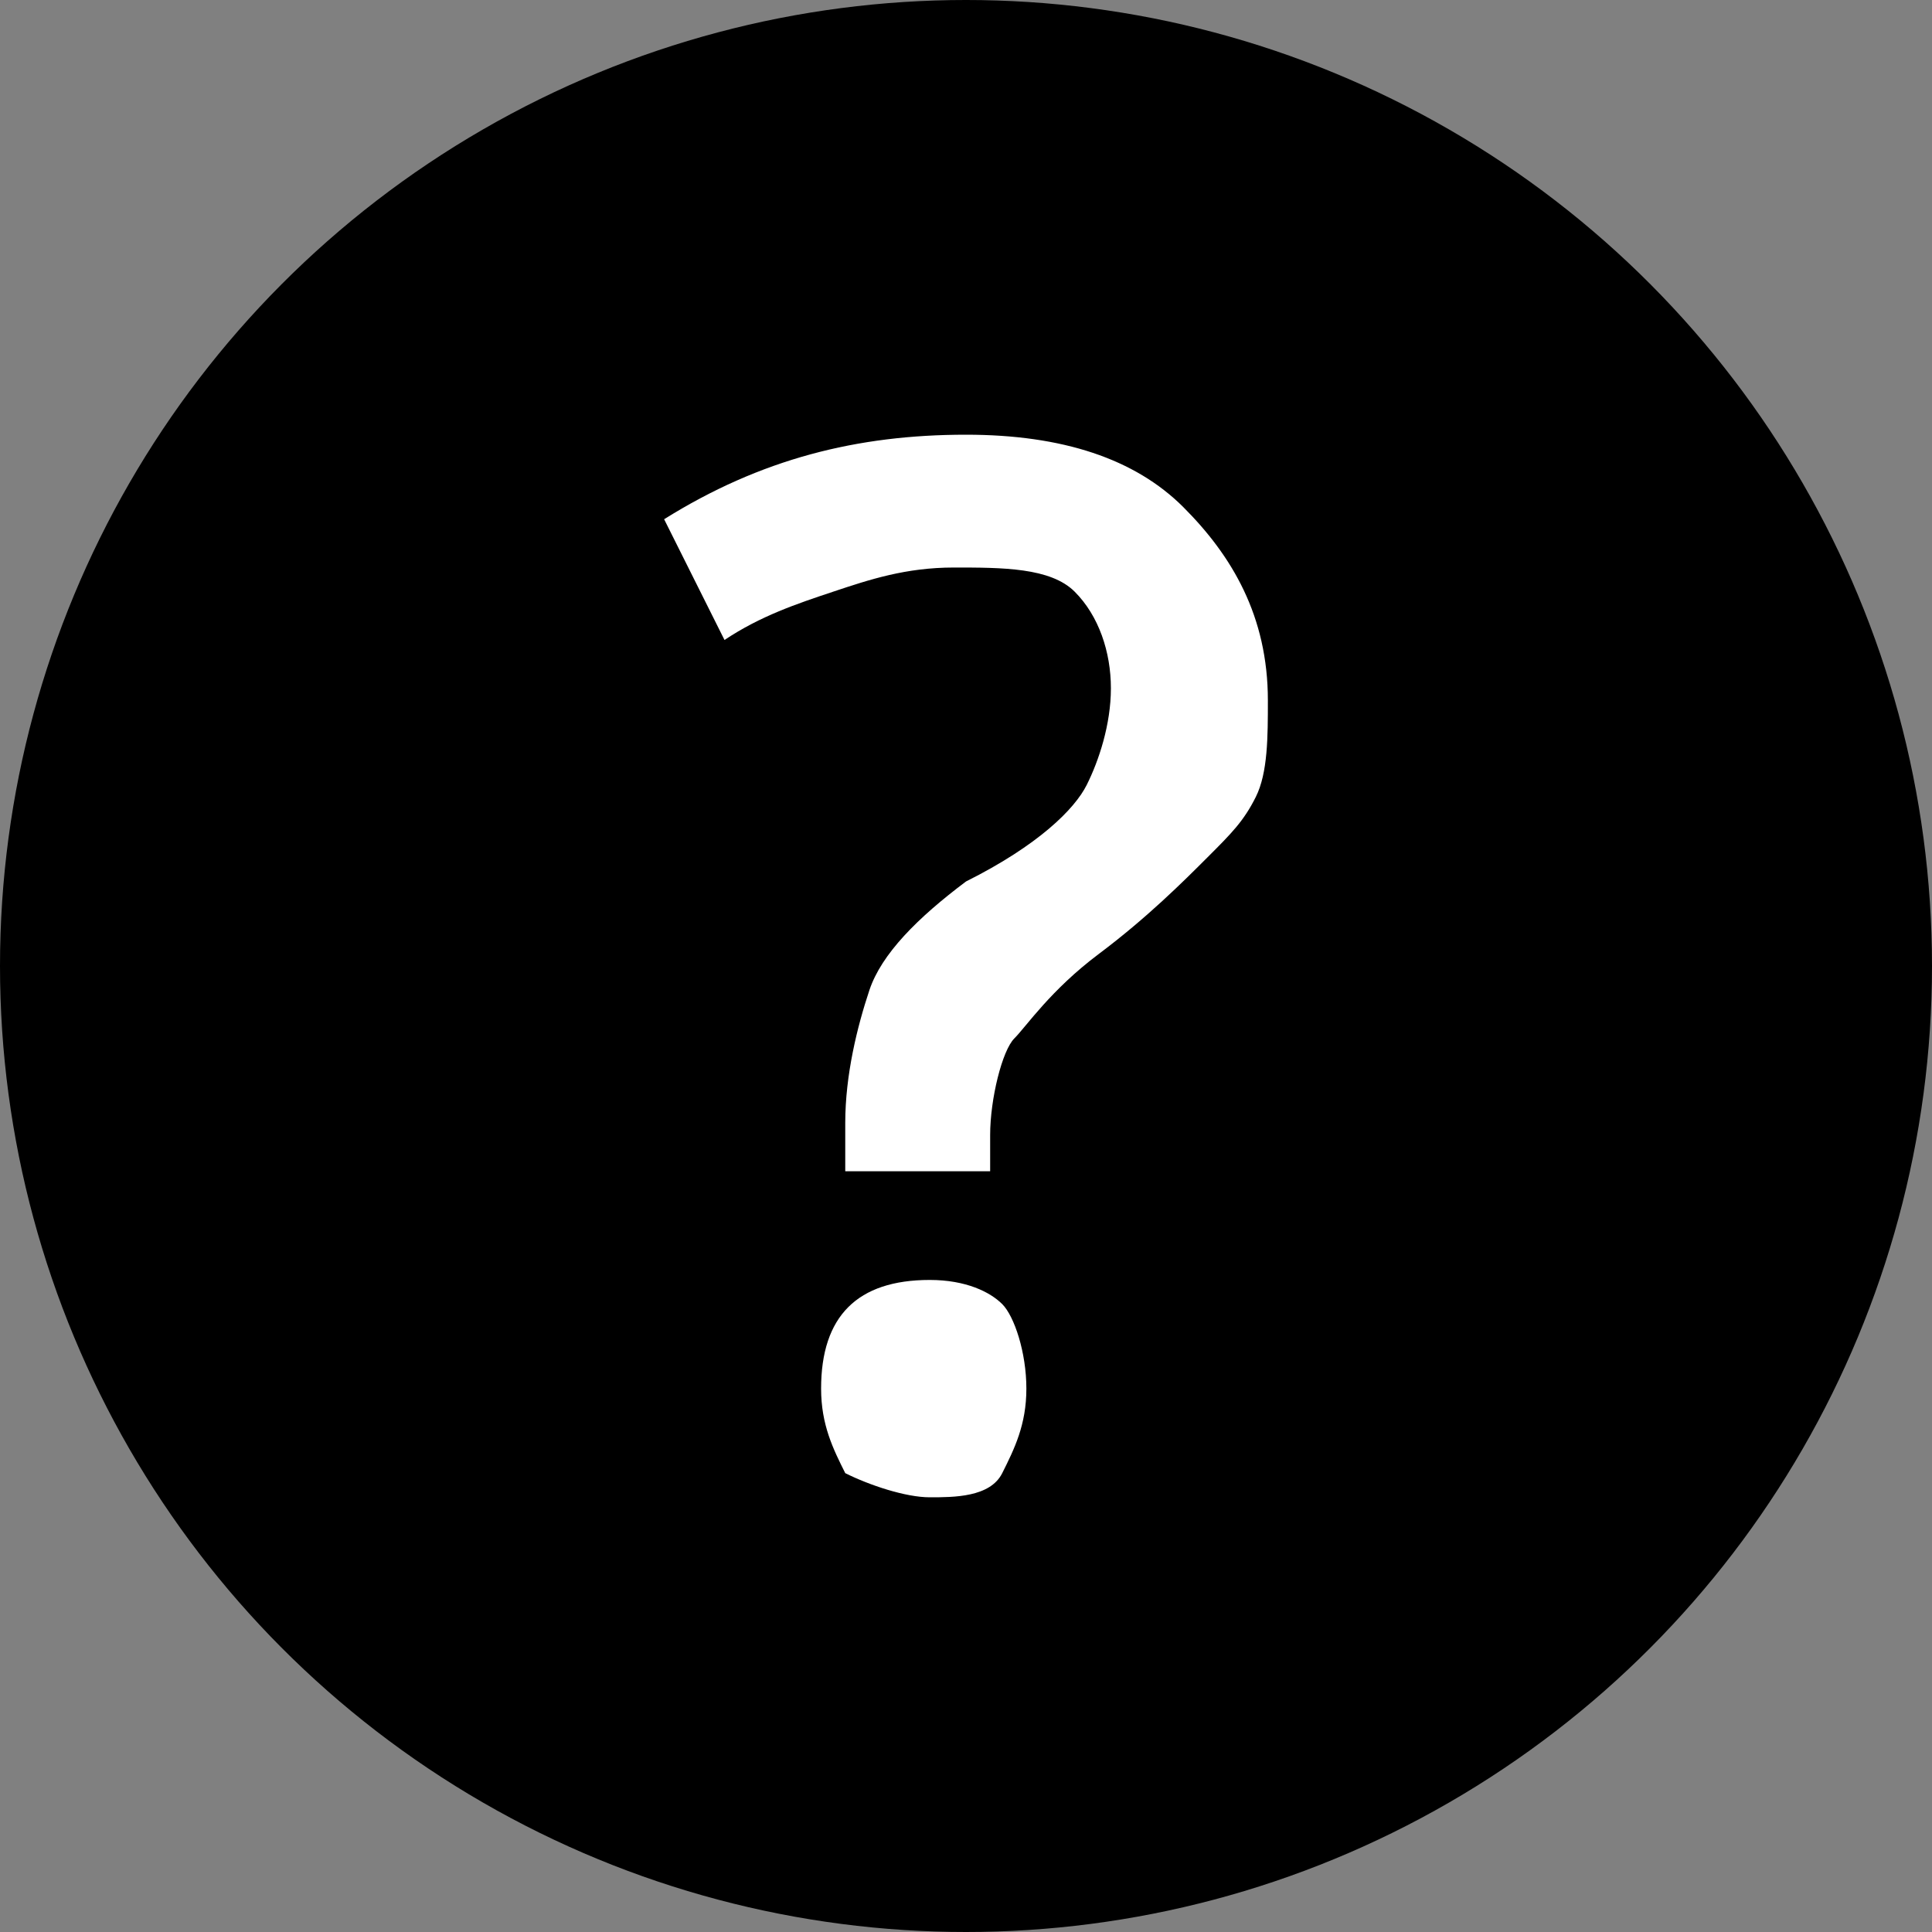 <svg enable-background="new 0 0 16 16" viewBox="0 0 16 16" xmlns="http://www.w3.org/2000/svg"><rect x="0" y="0" width="16" height="16" fill="#808080" stroke="none"/><circle cx="8" cy="8" r="8"/><path d="m7 9.7v-.4c0-.4.1-.8.2-1.1s.4-.6.8-.9c.6-.3.9-.6 1-.8s.2-.5.2-.8-.1-.6-.3-.8-.6-.2-1-.2-.7.1-1 .2-.6.2-.9.4l-.5-1c.8-.5 1.6-.7 2.5-.7.8 0 1.4.2 1.8.6s.7.9.7 1.6c0 .3 0 .6-.1.8s-.2.3-.4.5-.5.5-.9.8-.6.6-.7.7-.2.5-.2.8v.3zm-.2 1.8c0-.6.3-.9.9-.9.3 0 .5.1.6.2s.2.4.2.7-.1.5-.2.7-.4.2-.6.2-.5-.1-.7-.2c-.1-.2-.2-.4-.2-.7z" fill="#fff"/></svg>